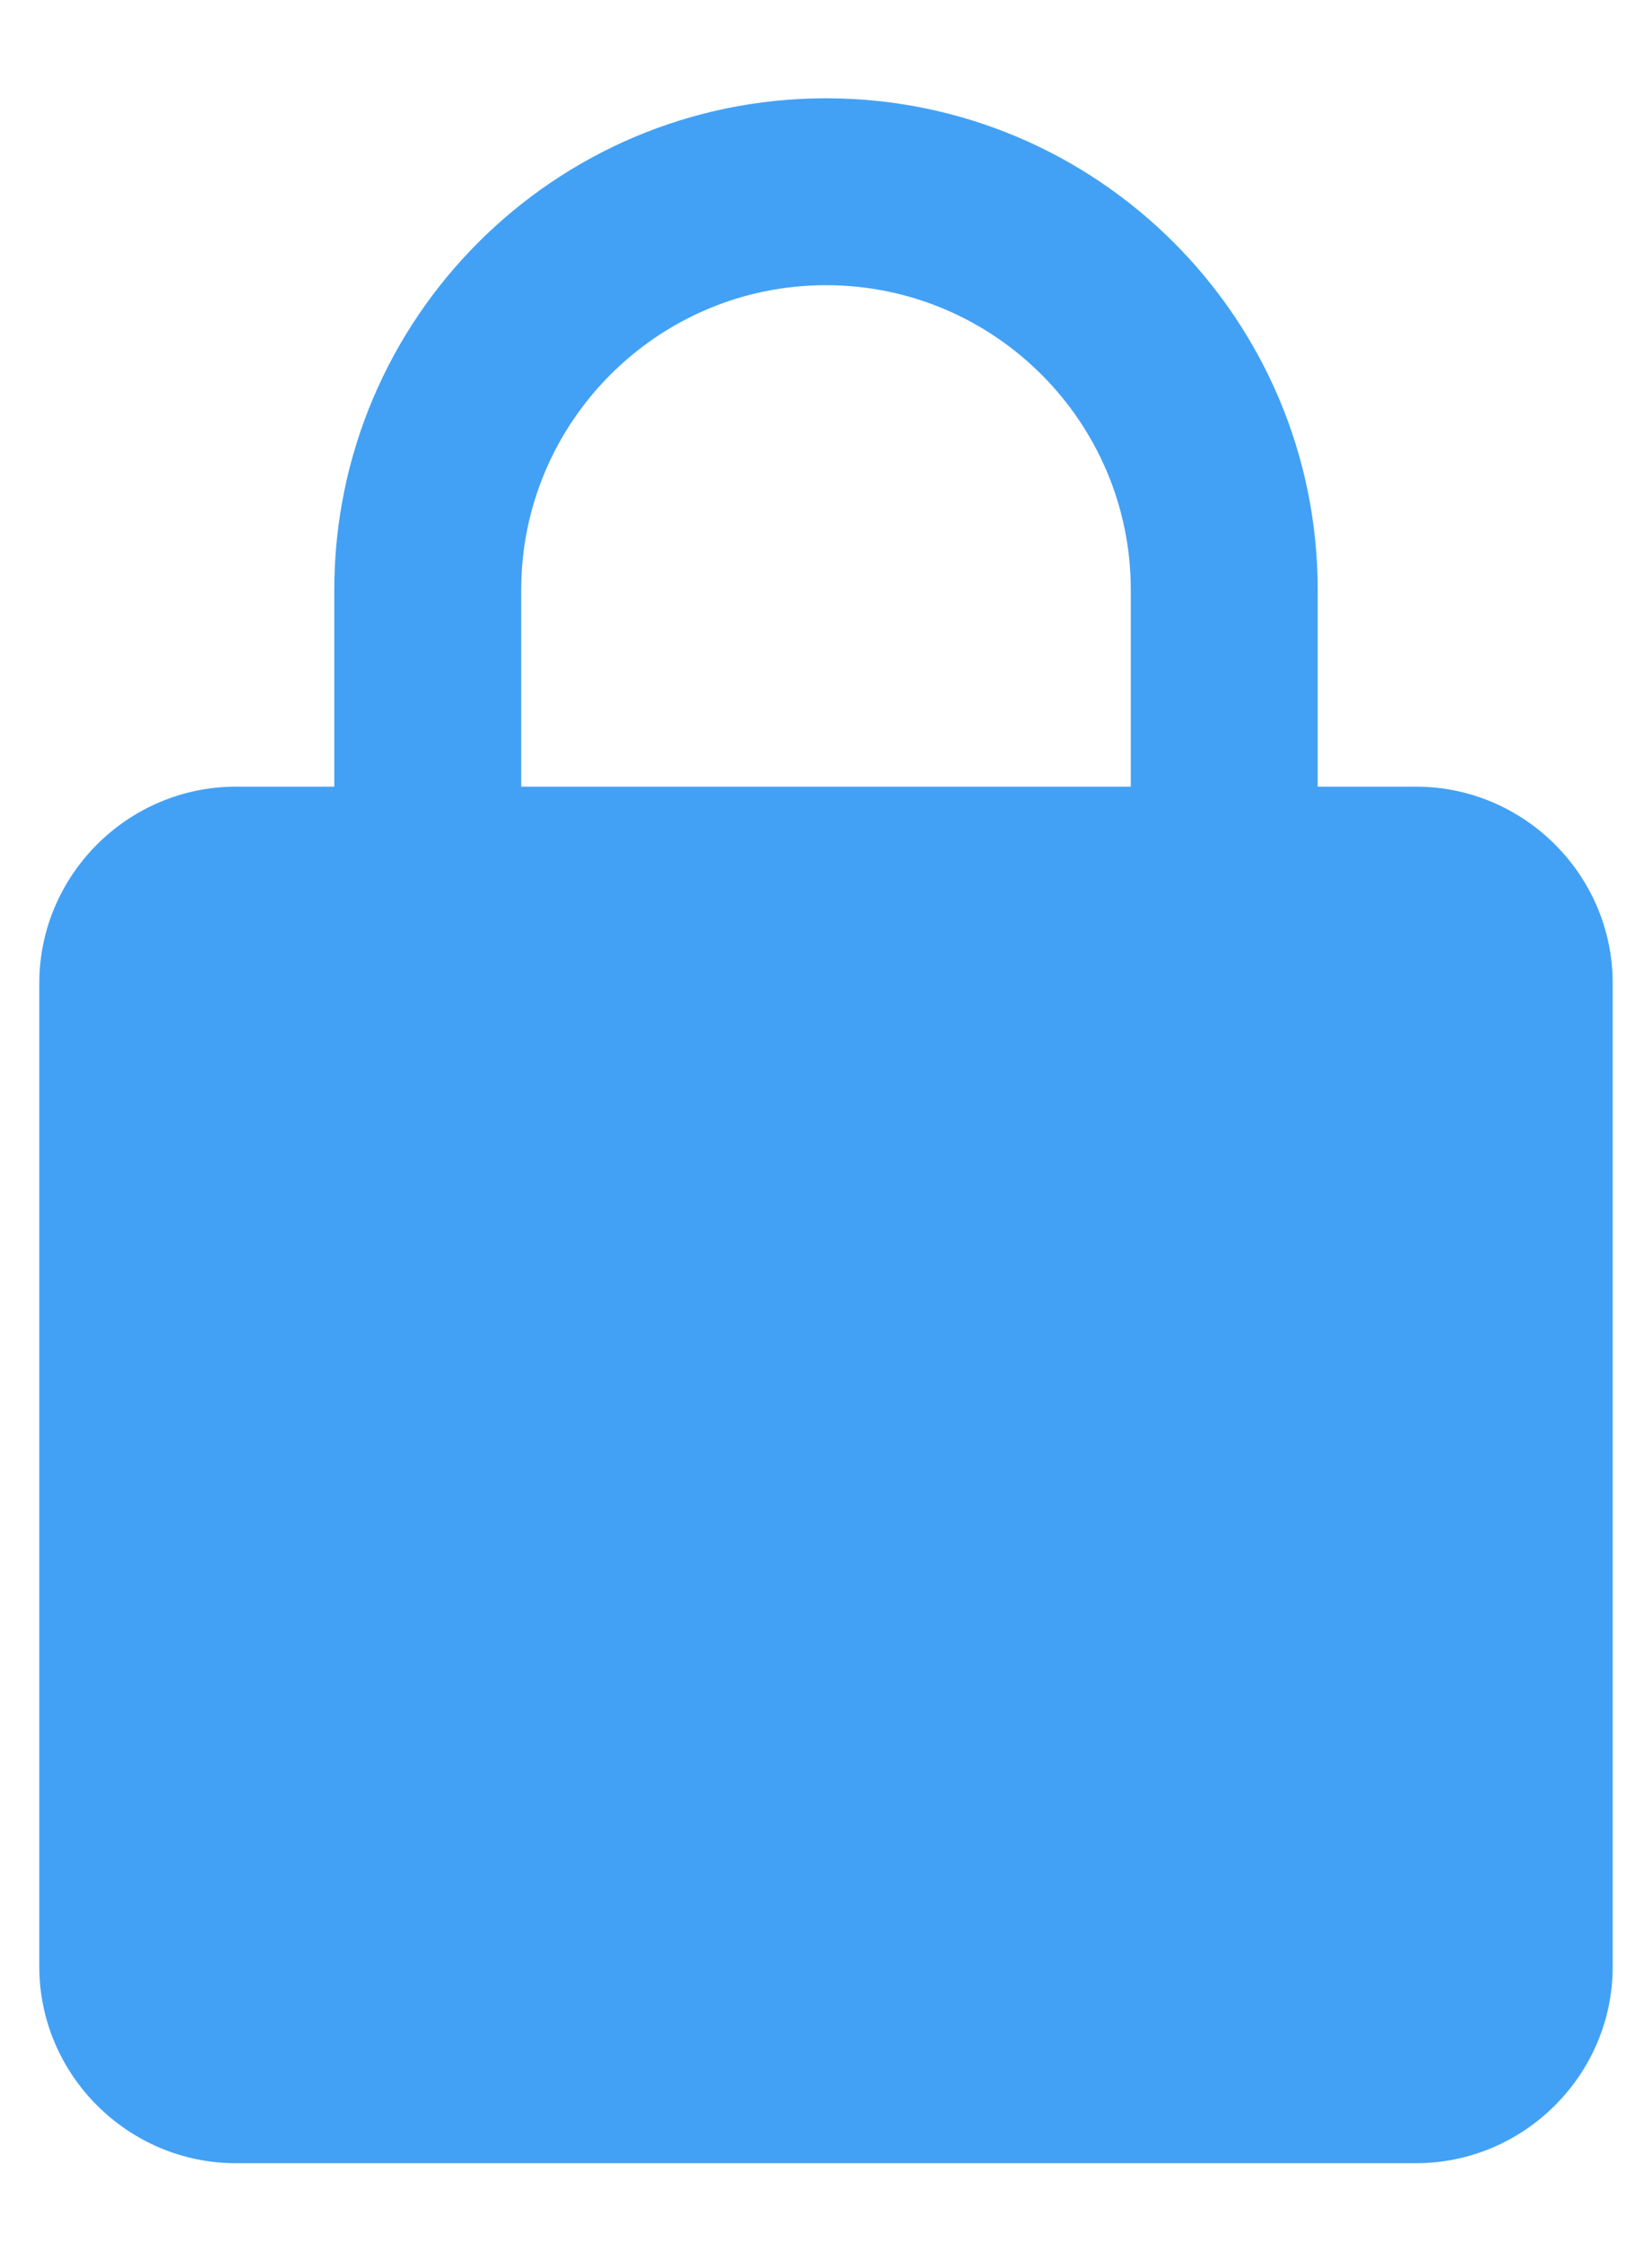 <?xml version="1.0" encoding="UTF-8"?>
<svg width="14px" height="19px" viewBox="0 0 14 19" version="1.1" xmlns="http://www.w3.org/2000/svg" xmlns:xlink="http://www.w3.org/1999/xlink">
    <!-- Generator: Sketch 52.6 (67491) - http://www.bohemiancoding.com/sketch -->
    <title>ic_lock_white_24px copy</title>
    <desc>Created with Sketch.</desc>
    <g id="New-Homepage-2" stroke="none" stroke-width="1" fill="none" fill-rule="evenodd">
        <g id="Home" transform="translate(-699, -2647)">
            <g id="ic_lock_white_24px-copy" transform="translate(696, 2647)">
                <polygon id="Shape" points="0 0 20 0 20 20 0 20"></polygon>
                <path d="M15,6.667 C15.917,6.667 16.667,7.417 16.667,8.333 L16.667,16.667 C16.667,17.583 15.917,18.333 15,18.333 L5,18.333 C4.083,18.333 3.333,17.583 3.333,16.667 L3.333,8.333 C3.333,7.417 4.083,6.667 5,6.667 L5.833,6.667 L5.833,5 C5.833,2.7 7.7,0.833 10,0.833 C12.3,0.833 14.167,2.7 14.167,5 L14.167,6.667 L15,6.667 Z M12.583,6.667 L12.583,5 C12.583,3.575 11.425,2.417 10,2.417 C8.575,2.417 7.417,3.575 7.417,5 L7.417,6.667 L12.583,6.667 Z" id="Combined-Shape" fill="#42A1F5" fill-rule="nonzero"></path>
            </g>
        </g>
    </g>
</svg>